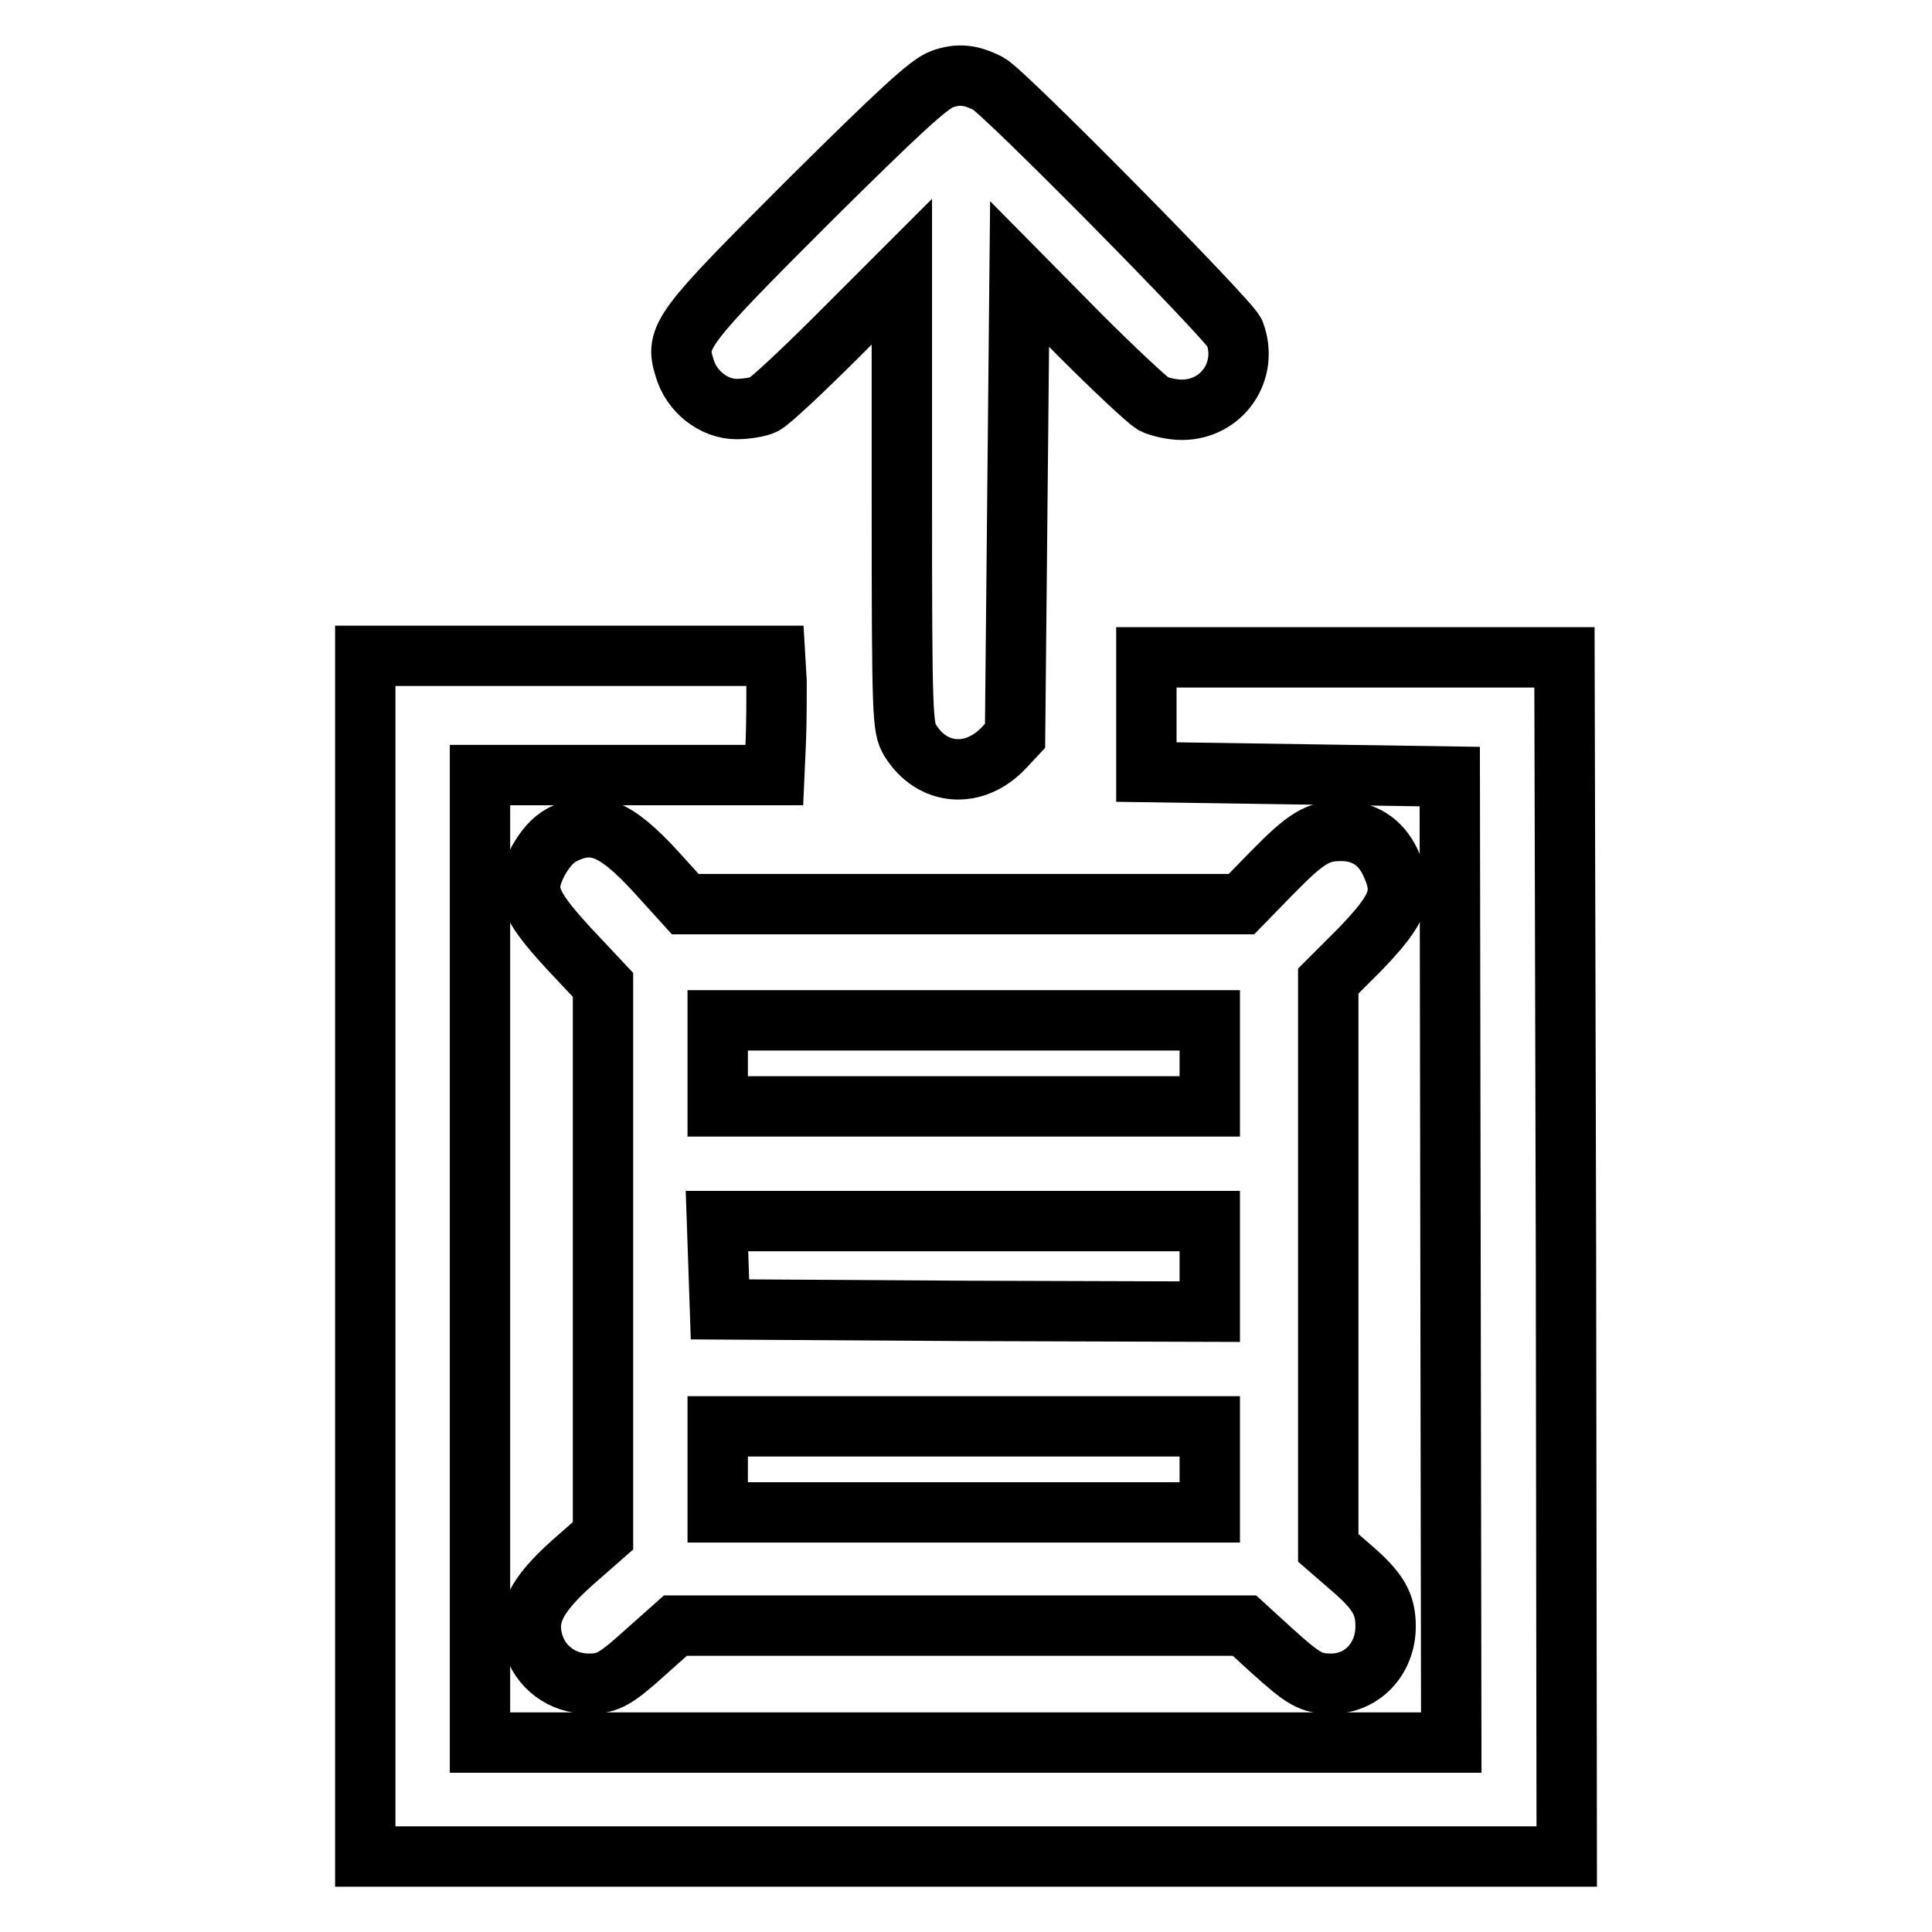 <?xml version="1.0" encoding="utf-8"?>
<!-- Svg Vector Icons : http://www.onlinewebfonts.com/icon -->
<!DOCTYPE svg PUBLIC "-//W3C//DTD SVG 1.1//EN" "http://www.w3.org/Graphics/SVG/1.1/DTD/svg11.dtd">
<svg version="1.1" xmlns="http://www.w3.org/2000/svg" xmlns:xlink="http://www.w3.org/1999/xlink" x="0px" y="0px" viewBox="0 0 256 256" enable-background="new 0 0 256 256" xml:space="preserve">
<g><g><g><path stroke-width="8" fill-opacity="0" stroke="#000000"  d="M124.8,10.5c-1.7,0.6-5.8,4.4-17.6,16.1c-16.9,16.9-17.8,18-16.5,22.1c0.9,3.2,3.9,5.5,6.9,5.5c1.4,0,3-0.3,3.6-0.6c0.7-0.3,5.1-4.4,9.8-9.1l8.5-8.5v30.2c0,29.1,0.1,30.2,1.1,31.9c2.9,4.7,8.5,5.2,12.5,0.9l1.4-1.5l0.3-30.6l0.3-30.6l8.1,8.2c4.5,4.5,8.8,8.5,9.6,9c0.8,0.4,2.5,0.8,3.8,0.8c5.3,0,8.9-5.1,7-10.2c-0.7-1.7-30.5-31.9-32.6-33C128.7,9.9,127,9.7,124.8,10.5z"/><path stroke-width="8" fill-opacity="0" stroke="#000000"  d="M48.4,166.4V246H128h79.6l-0.1-79.4l-0.2-79.5h-27.7h-27.7v7.6v7.6l20.1,0.3l20.1,0.3l0.1,64l0.1,64h-64.3H63.6v-64.1v-64.1h19.5h19.5l0.2-4.5c0.1-2.4,0.1-6,0.1-7.9l-0.2-3.4H75.5H48.4V166.4z"/><path stroke-width="8" fill-opacity="0" stroke="#000000"  d="M74.5,110.6c-1.3,0.7-2.3,1.9-3.2,3.5c-2,3.9-1.4,5.6,4,11.5l4.6,4.9v36.5v36.5l-4.1,3.6c-4.8,4.3-6.1,7-5.2,10.4c0.9,3.4,3.9,5.6,7.4,5.6c2.6,0,3.6-0.6,7.9-4.5l3.6-3.2h37.7h37.7l3.5,3.2c4.3,3.9,5.3,4.5,8,4.5c4.1,0,7.2-3.3,7.2-7.6c0-3-1-4.7-4.6-7.8l-3-2.6v-37.5v-37.6l4.1-4.1c5.4-5.6,6.1-7.5,4.1-11.7c-1.3-2.7-3.5-4.1-6.5-4.1c-3.1,0-4.6,0.9-9.2,5.6l-4,4.1h-36.8H90.8l-3.9-4.3C81.5,109.6,78.6,108.5,74.5,110.6z M160.3,140.9v5.7h-32.6H95.1v-5.7v-5.7h32.6h32.6L160.3,140.9L160.3,140.9z M160.3,167.8v6l-32.4-0.1l-32.5-0.2l-0.2-5.9l-0.2-5.8h32.7h32.6L160.3,167.8L160.3,167.8z M160.3,194.7v5.7h-32.6H95.1v-5.7V189h32.6h32.6L160.3,194.7L160.3,194.7z"/></g></g></g>
</svg>